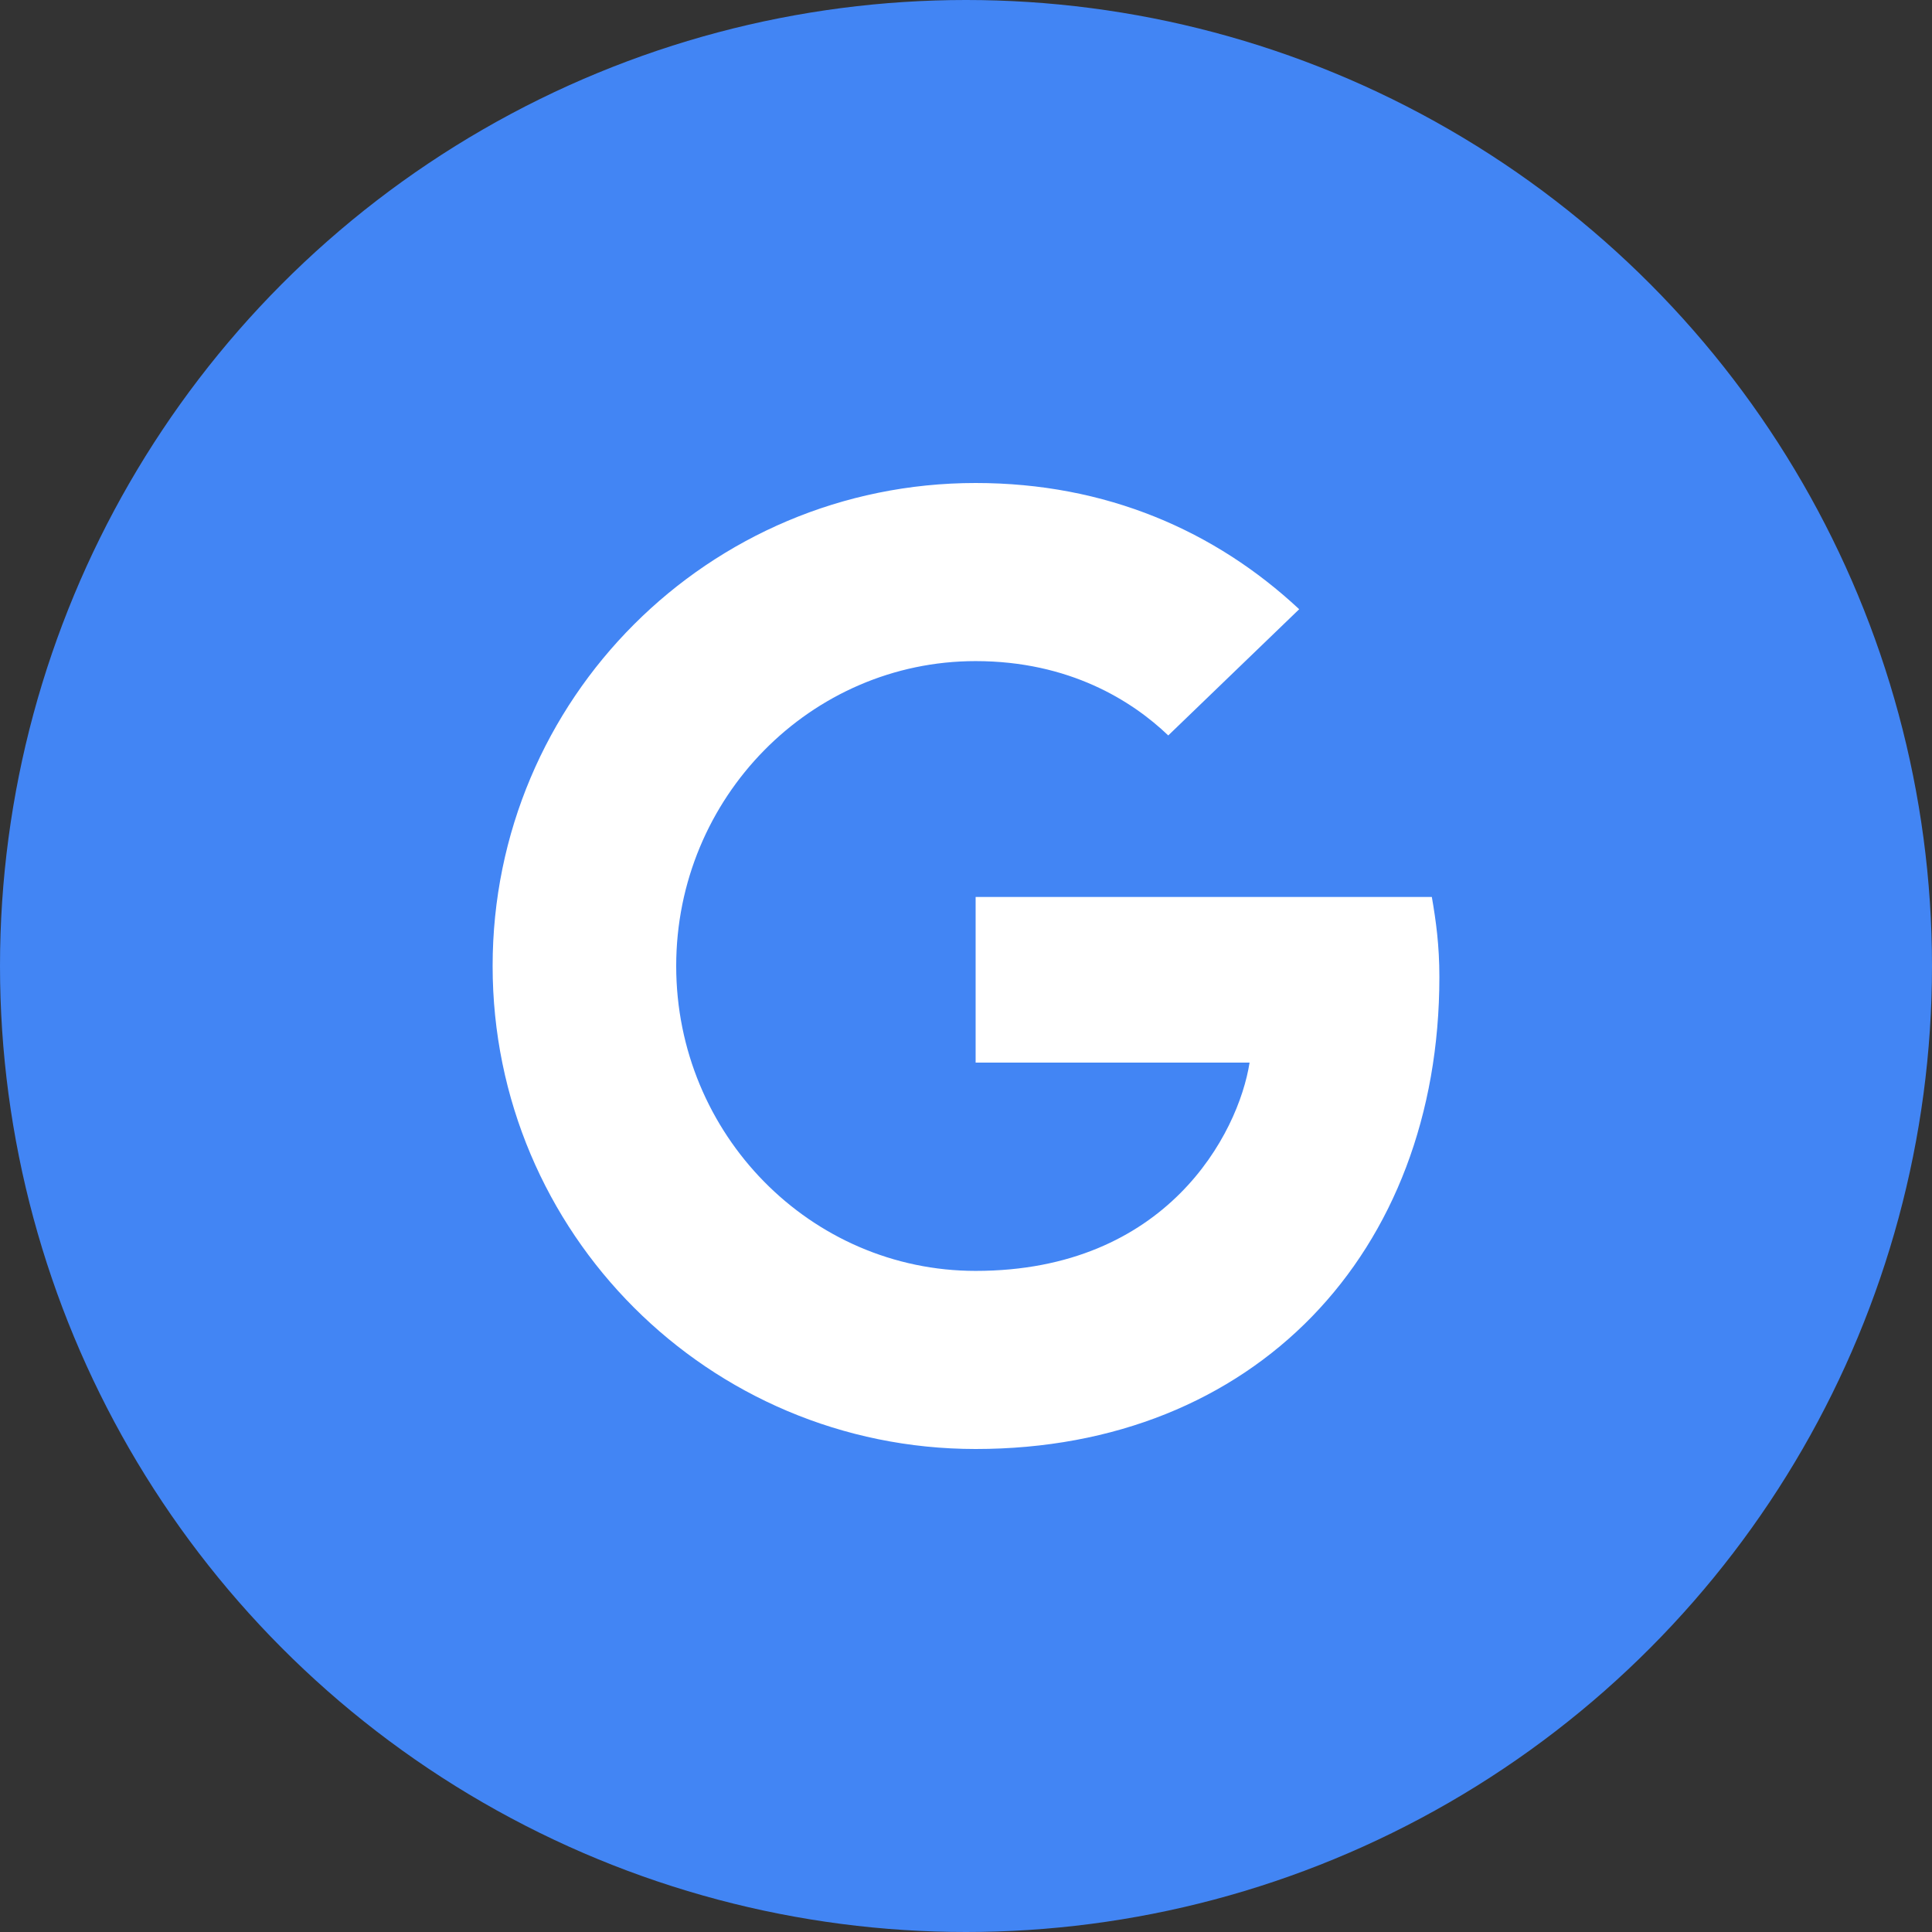 <?xml version="1.0" encoding="utf-8"?>
<svg width="800px" height="800px" viewBox="0 0 1024 1024" xmlns="http://www.w3.org/2000/svg">
   <rect x="0" y="0" width="1024" height="1024" fill="#333333" stroke="none"/>
   <circle cx="512" cy="512" r="512" style="fill:#4285f4"/>
   <path d="M517.1 475.4v87.8h145.2c-5.9 37.7-43.9 110.4-145.2 110.4-87.4 0-158.7-72.3-158.7-161.6s71.4-161.6 158.7-161.6c49.7 0 83 21.1 102.1 39.4l69.4-66.9C644 281.3 586.2 256 517.1 256c-141.5 0-256 114.5-256 256s114.5 256 256 256c147.8 0 245.8-103.9 245.8-250.2 0-16.8-1.8-29.7-4-42.4H517.1z" style="fill:#fff"/>
</svg>
